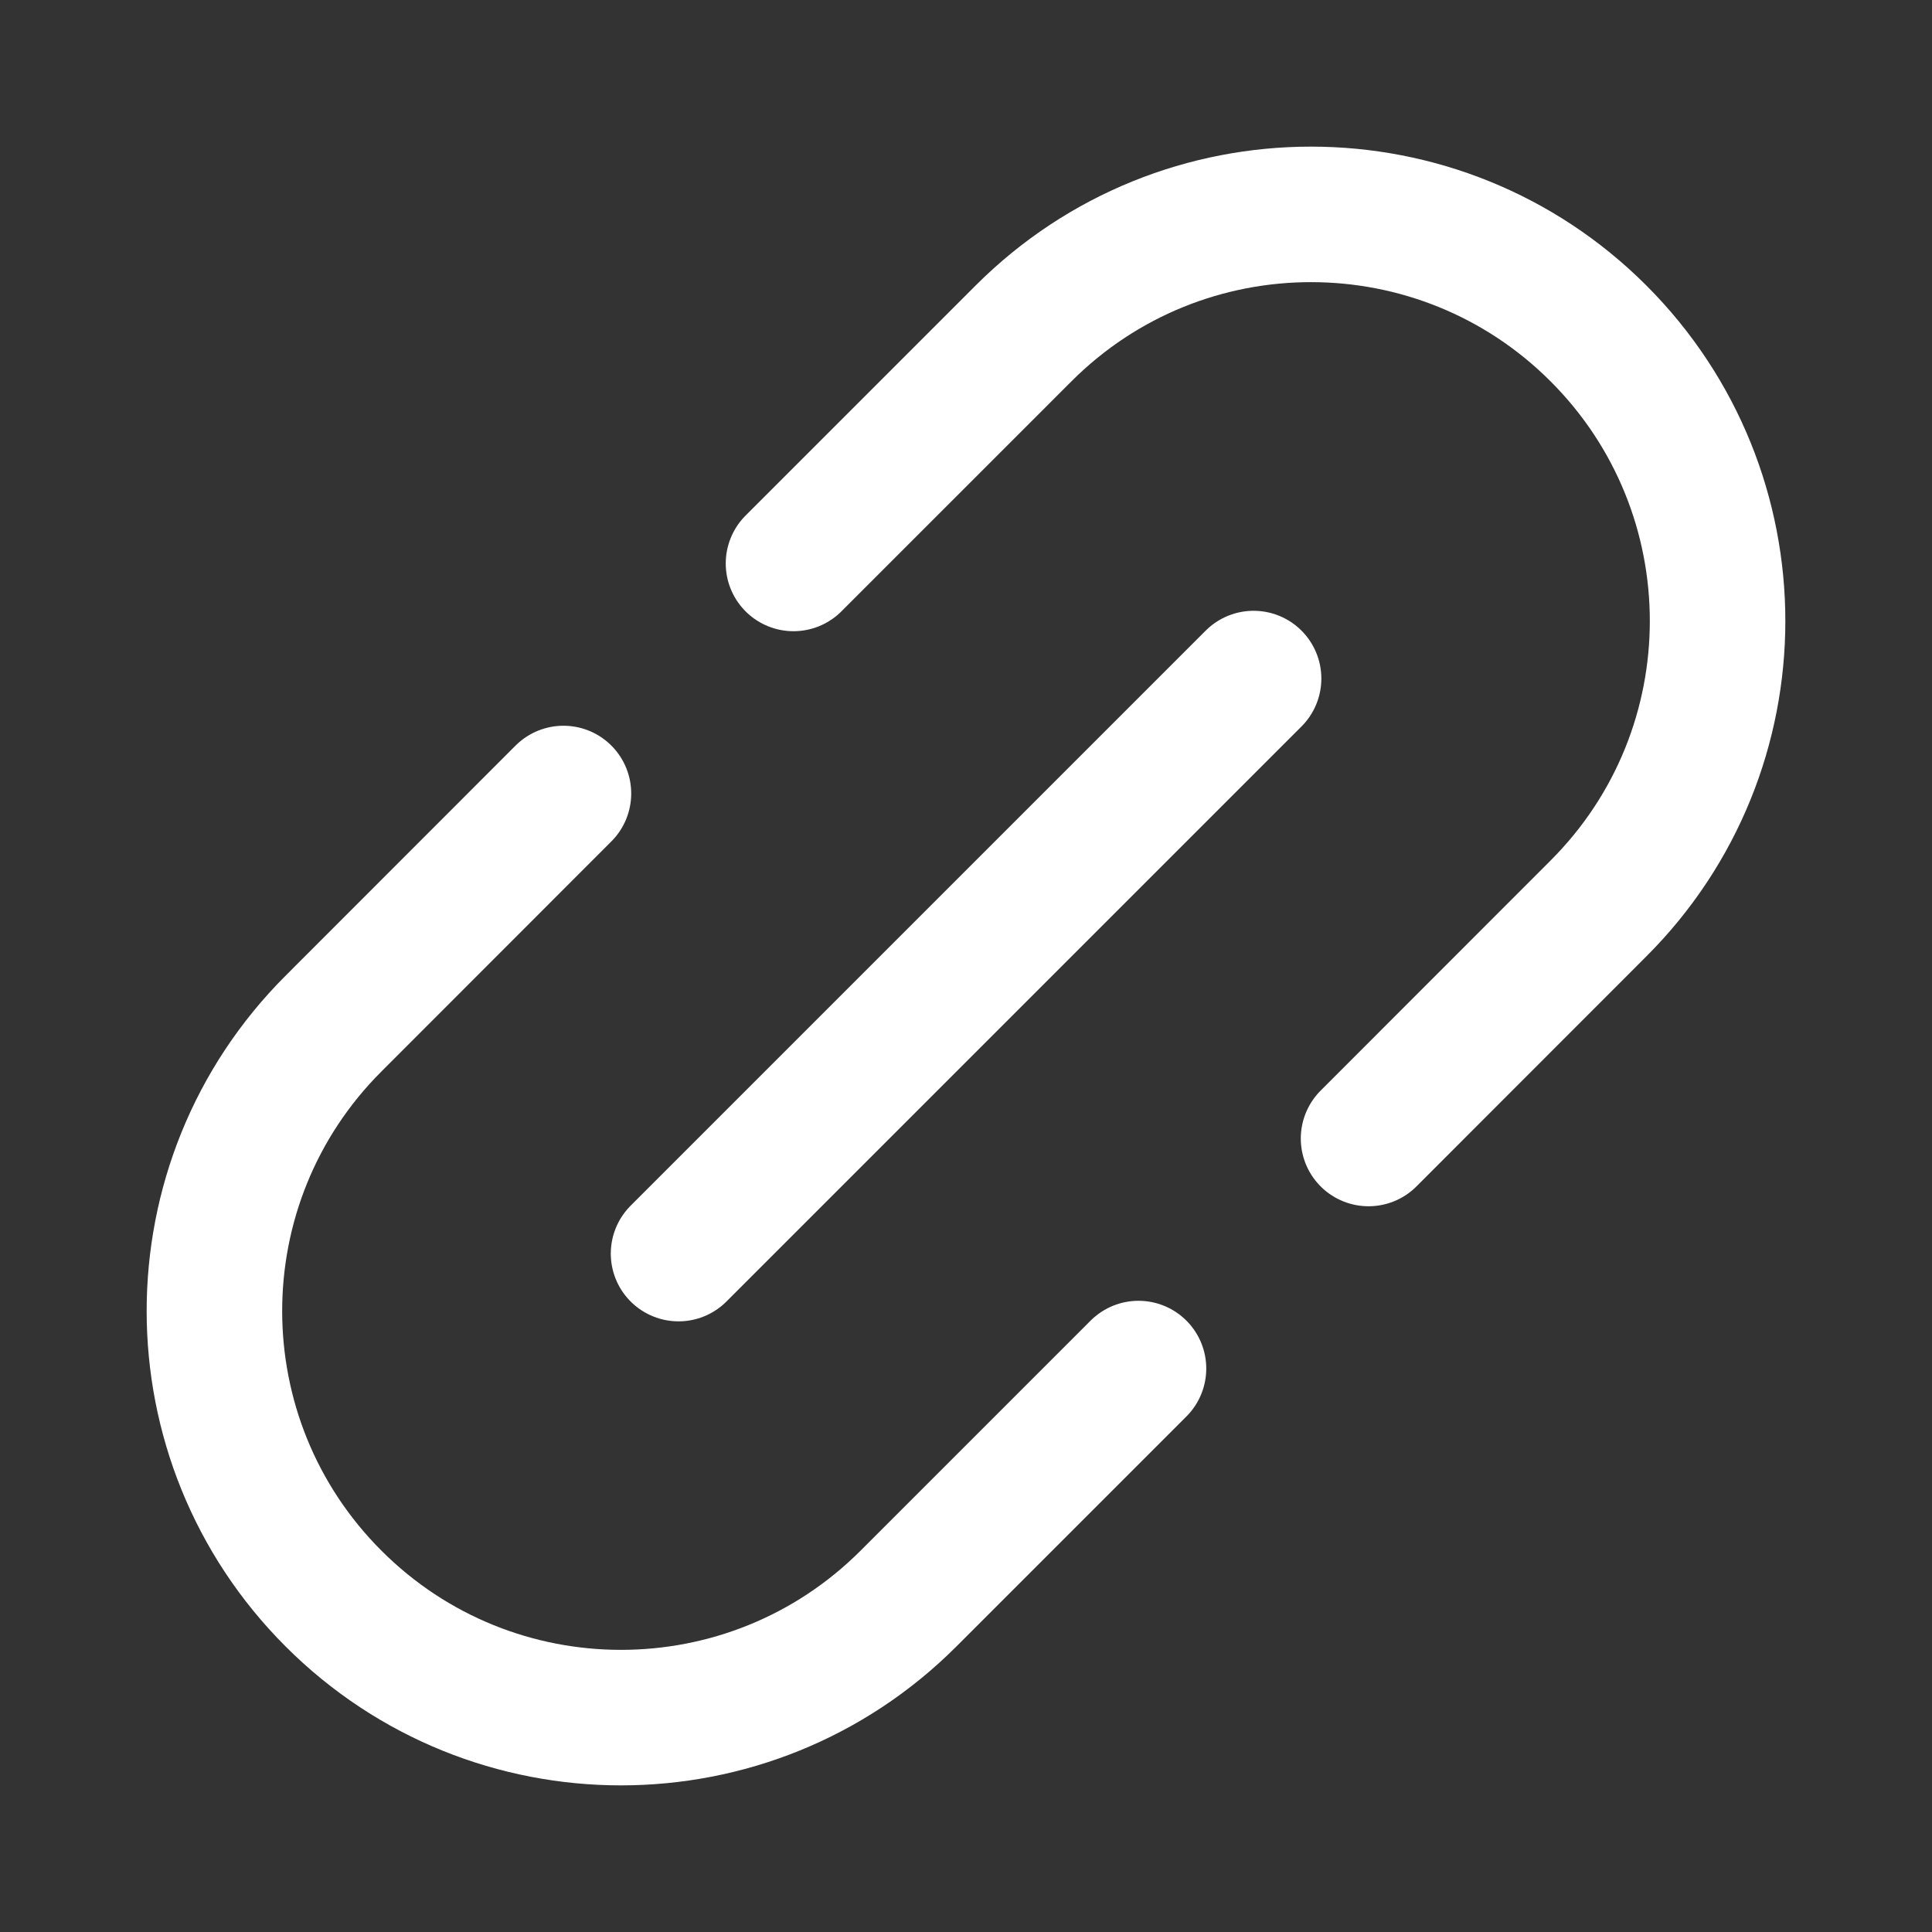 <svg width="14" height="14" viewBox="0 0 14 14" fill="none" xmlns="http://www.w3.org/2000/svg">
<rect x="0" y="0" width="14" height="14" fill="#333333" stroke="none"/>
<path d="M9.084 4.917L4.917 9.084" stroke="white" stroke-width="0.982" stroke-linecap="round" stroke-linejoin="round"/>
<path d="M5.75 4.083L7.417 2.416C8.567 1.266 10.433 1.266 11.583 2.416V2.416C12.734 3.567 12.734 5.433 11.583 6.583L9.917 8.25" stroke="white" stroke-width="0.982" stroke-linecap="round" stroke-linejoin="round"/>
<path d="M8.25 9.917L6.583 11.584C5.433 12.734 3.567 12.734 2.417 11.584V11.584C1.266 10.433 1.266 8.567 2.417 7.417L4.083 5.75" stroke="white" stroke-width="0.982" stroke-linecap="round" stroke-linejoin="round"/>
</svg>
